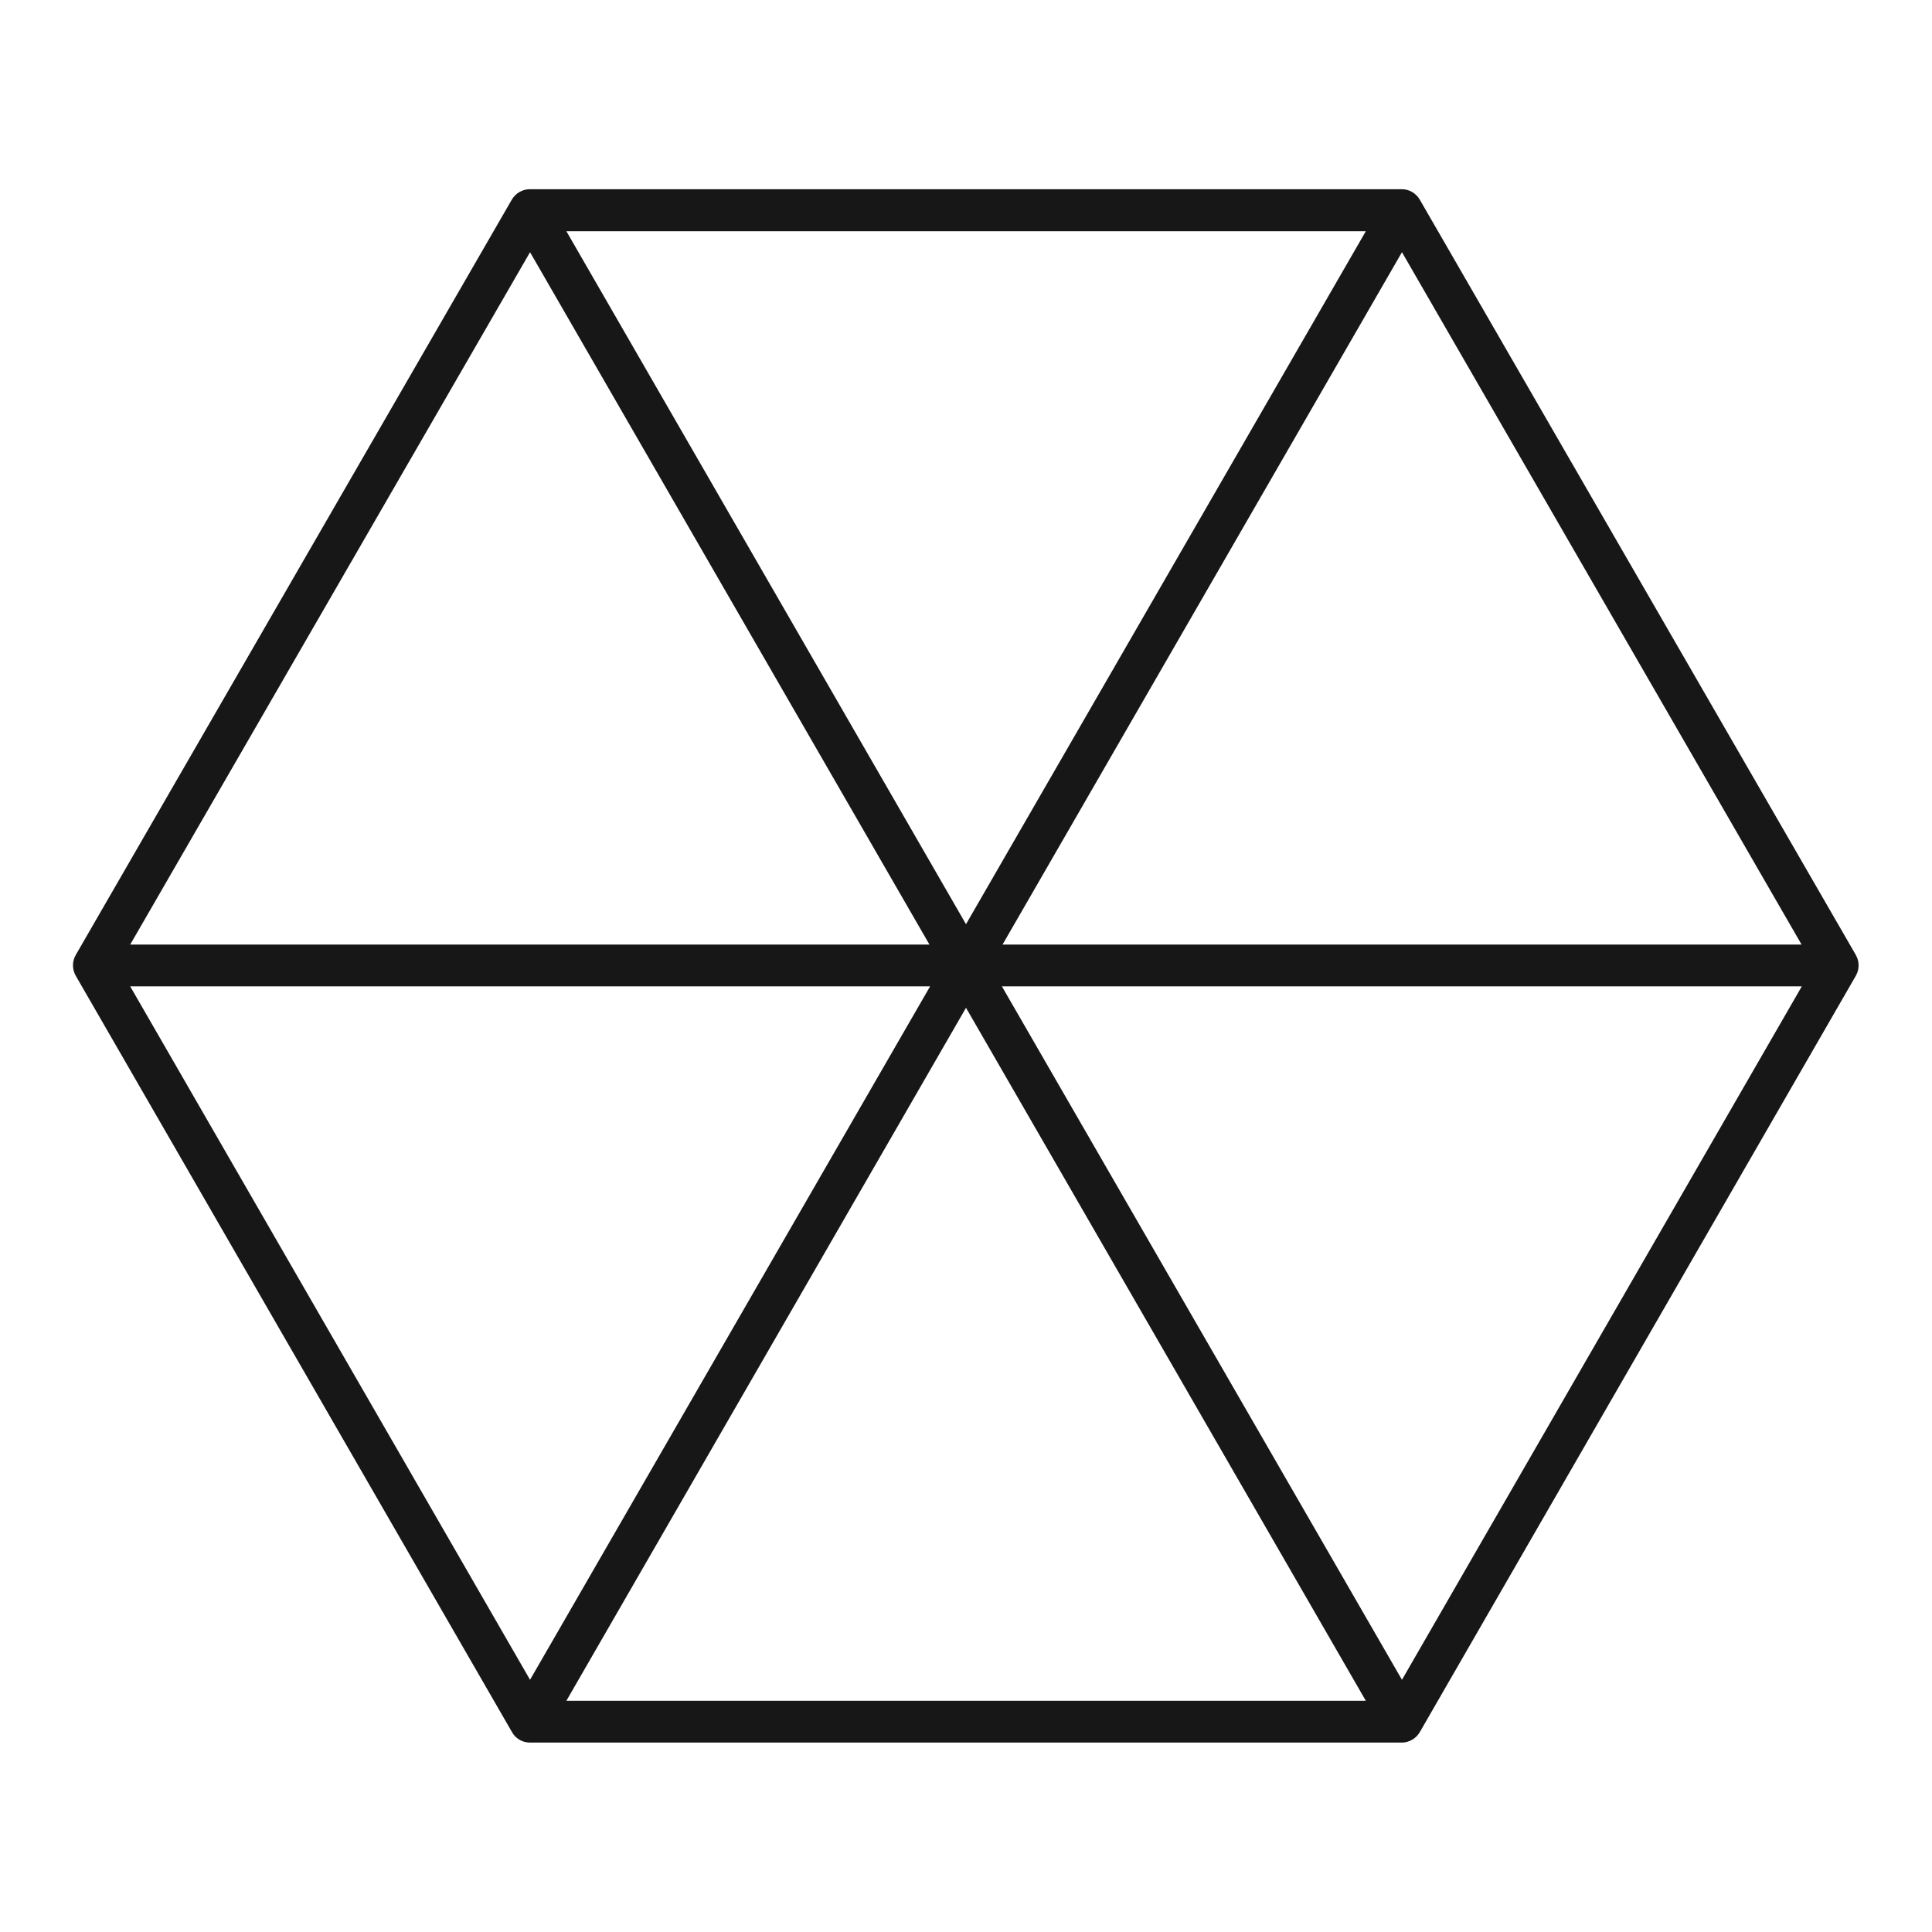<?xml version="1.0" encoding="UTF-8"?>
<svg xmlns="http://www.w3.org/2000/svg" id="Layer_1" data-name="Layer 1" viewBox="0 0 92 92">
  <defs>
    <style>
      .cls-1 {
        fill: #171717;
      }
    </style>
  </defs>
  <path id="integration" class="cls-1" d="M66.76,82.98H25.24c-.36,0-.69-.19-.86-.5L3.61,46.47c-.18-.31-.18-.69,0-1L24.37,9.51c.18-.31.51-.5.86-.5h41.52c.36,0,.68.19.86.5l20.76,35.96c.18.31.18.69,0,1l-20.76,36.01c-.18.31-.51.5-.86.5ZM26.97,80.99h38.07l-19.04-33-19.03,33ZM47.71,46.97l19.05,33.02,19.04-33.02s-38.09,0-38.09,0ZM6.2,46.97l19.04,33.02,19.05-33.02s-38.09,0-38.09,0ZM47.74,44.98h38.05l-19.03-32.97-19.02,32.97ZM6.2,44.98h38.06L25.24,12.01,6.2,44.98ZM26.97,11.01l19.03,33,19.04-33s-38.07,0-38.07,0Z"></path>
</svg>
